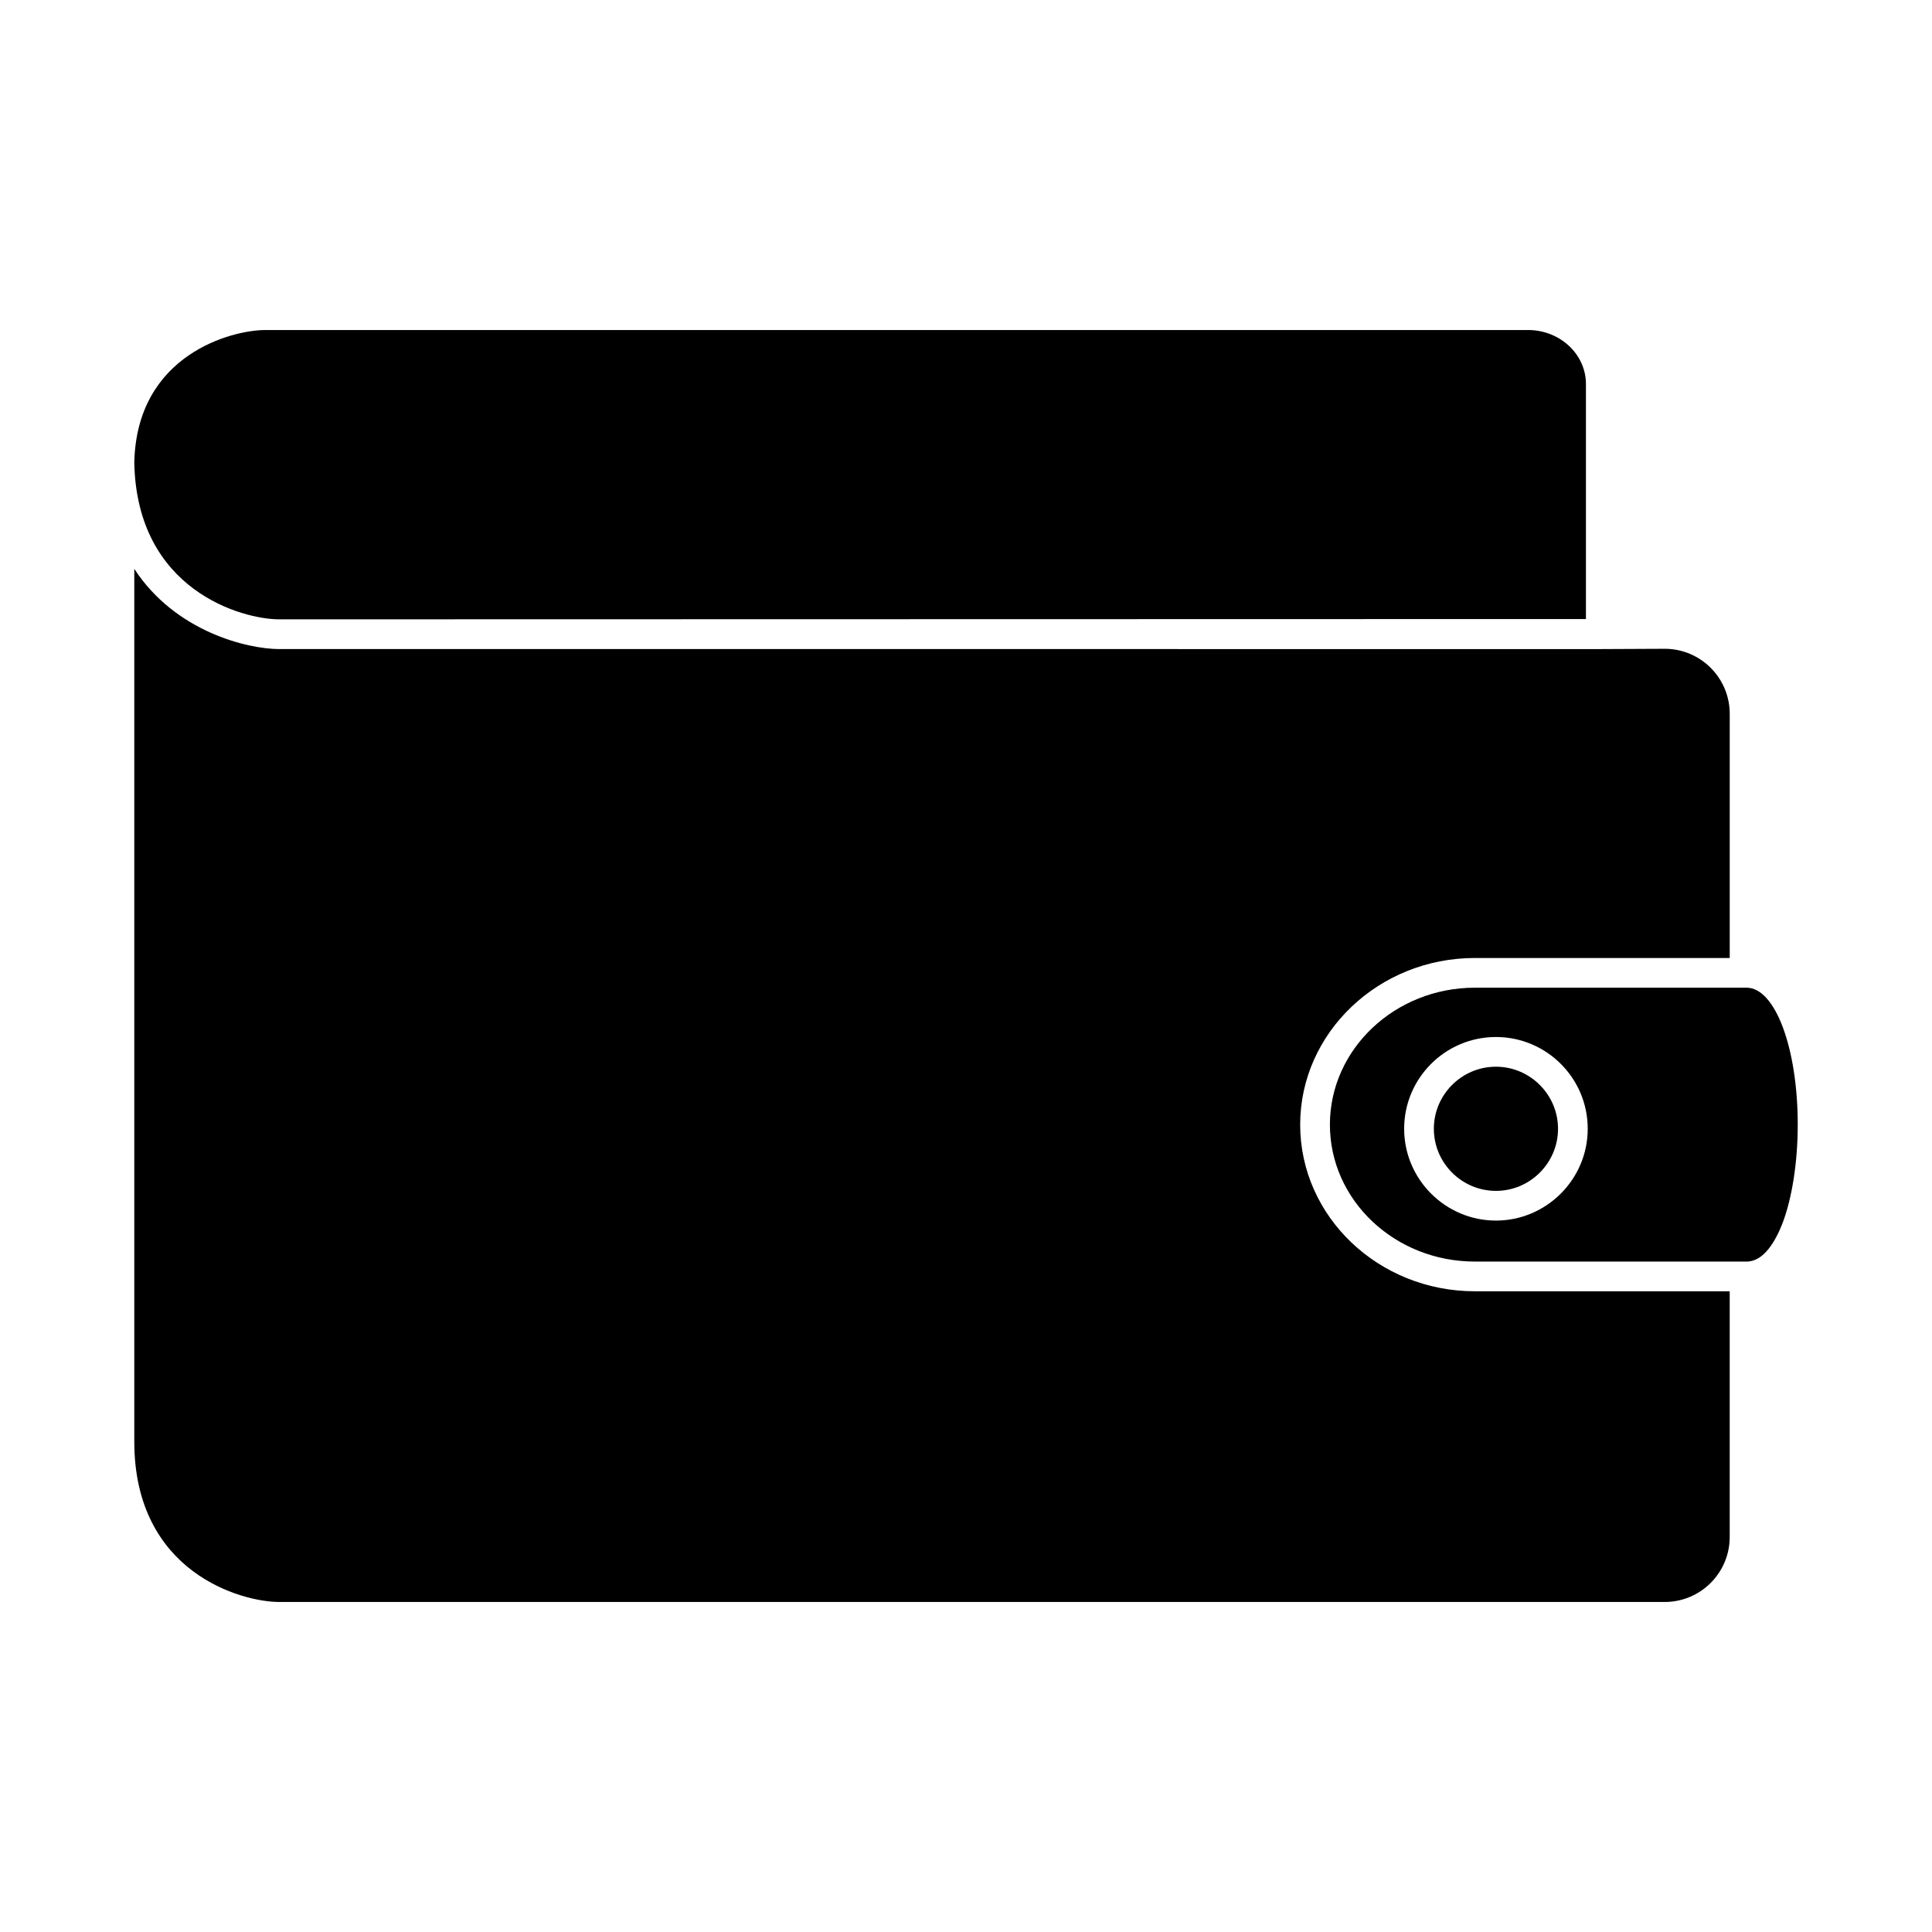 <?xml version="1.0" encoding="UTF-8"?>
<!-- The Best Svg Icon site in the world: iconSvg.co, Visit us! https://iconsvg.co -->
<svg fill="#000000" width="800px" height="800px" version="1.1" viewBox="144 144 512 512" xmlns="http://www.w3.org/2000/svg">
 <path d="m606.88 405.75h-72.027c-21.176 0-38.414 16.297-38.414 36.289 0 20.074 17.238 36.289 38.414 36.289h71.32 0.156 0.156 0.395c4.566 0 7.637-5.434 9.445-9.996 2.598-6.769 4.094-16.375 4.094-26.293 0-20.309-5.981-36.289-13.539-36.289zm-66.441 61.715c-13.383 0-24.324-10.941-24.324-24.324 0-13.461 10.941-24.324 24.324-24.324 13.383 0 24.324 10.863 24.324 24.324 0.004 13.383-10.941 24.324-24.324 24.324zm0-40.777c-9.055 0-16.453 7.398-16.453 16.453 0 9.055 7.398 16.453 16.453 16.453 9.055 0 16.453-7.398 16.453-16.453 0-9.051-7.398-16.453-16.453-16.453zm-5.586-28.809h67.543v-64.707c0-9.523-7.715-17.238-17.238-17.238l-16.926 0.078-350.23-0.004c-8.344 0-27.551-4.566-38.414-21.254v231.28c0 34.715 28.418 42.508 38.414 42.508h367.15c9.523 0 17.238-7.715 17.238-17.238v-65.102h-67.543c-25.504 0-46.289-19.758-46.289-44.16 0.004-24.328 20.785-44.164 46.293-44.164zm14.09-166.42h-334.64c-8.816 0-34.086 6.453-34.715 35.109 0.629 33.93 28.652 41.562 38.414 41.562l346.29-0.078v-62.27c0.004-7.867-6.848-14.324-15.348-14.324z"/>
</svg>